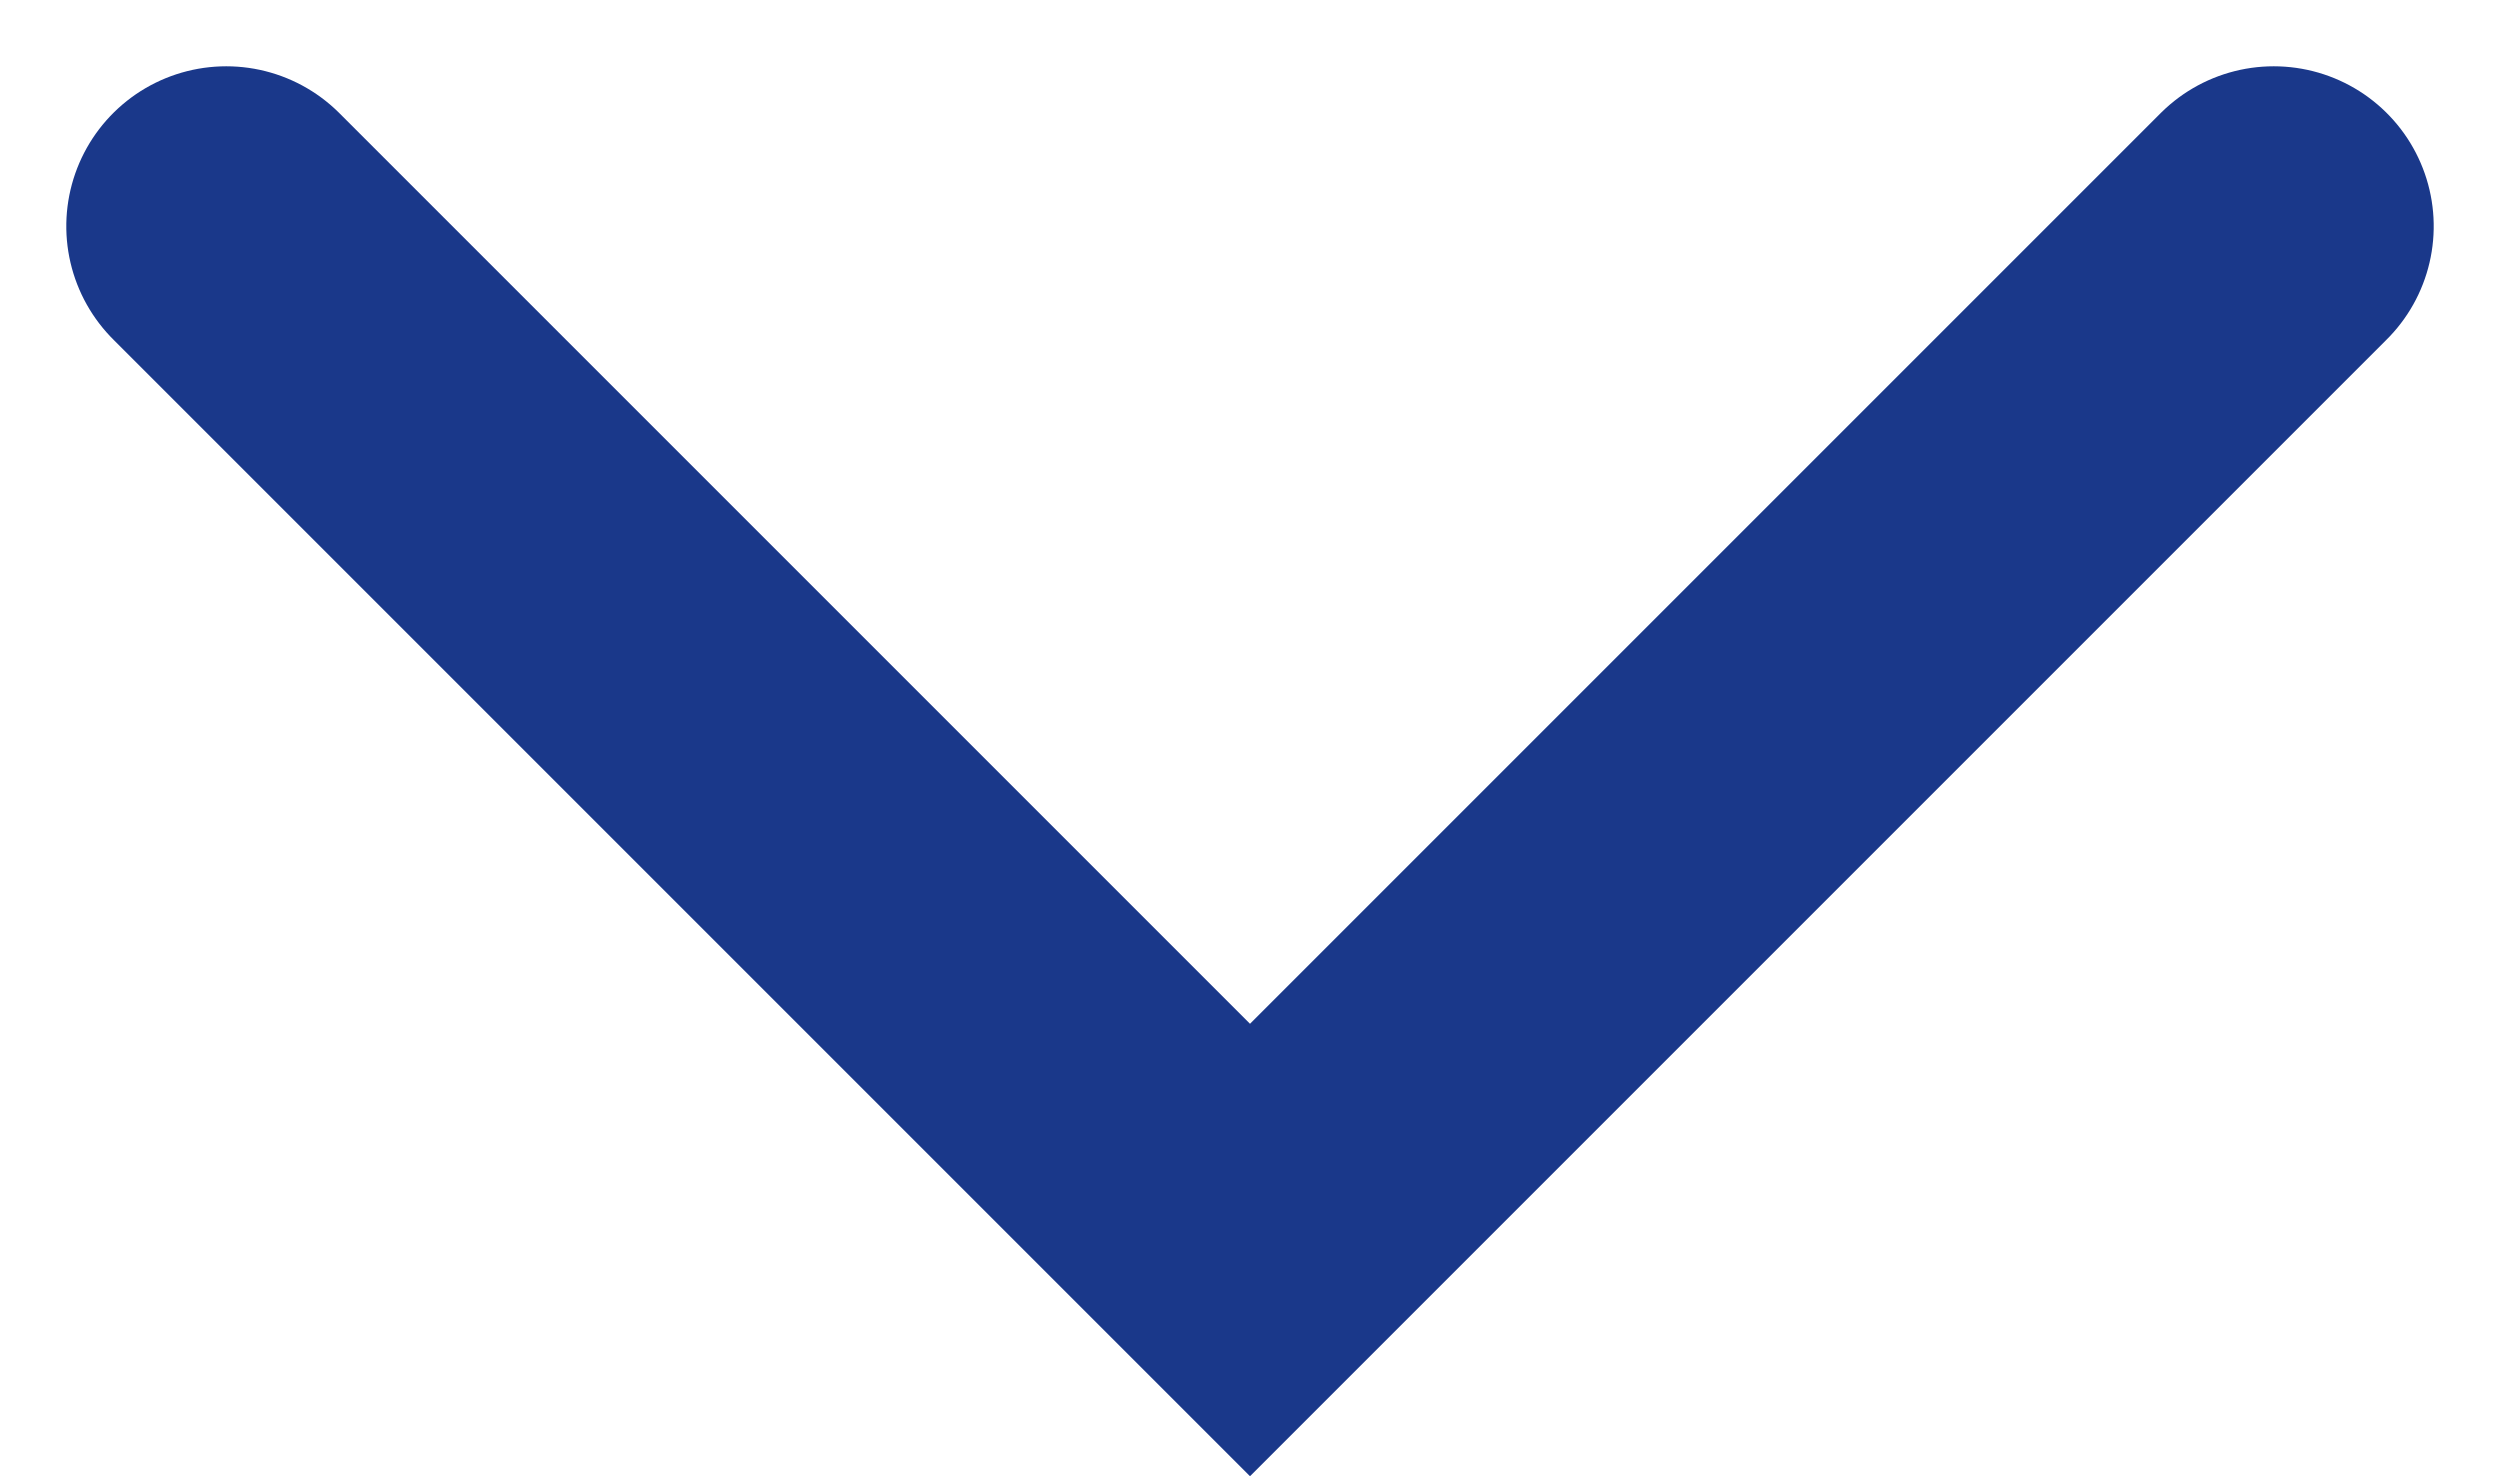 <svg xmlns="http://www.w3.org/2000/svg" width="19.536" height="11.536" viewBox="0 0 19.536 11.536">
  <path id="Path_2" data-name="Path 2" d="M0,0,8,8,0,16" transform="translate(17.768 1.768) rotate(90)" fill="none" stroke="#1a388a" stroke-linecap="round" stroke-miterlimit="10" stroke-width="2.5"/>
</svg>
